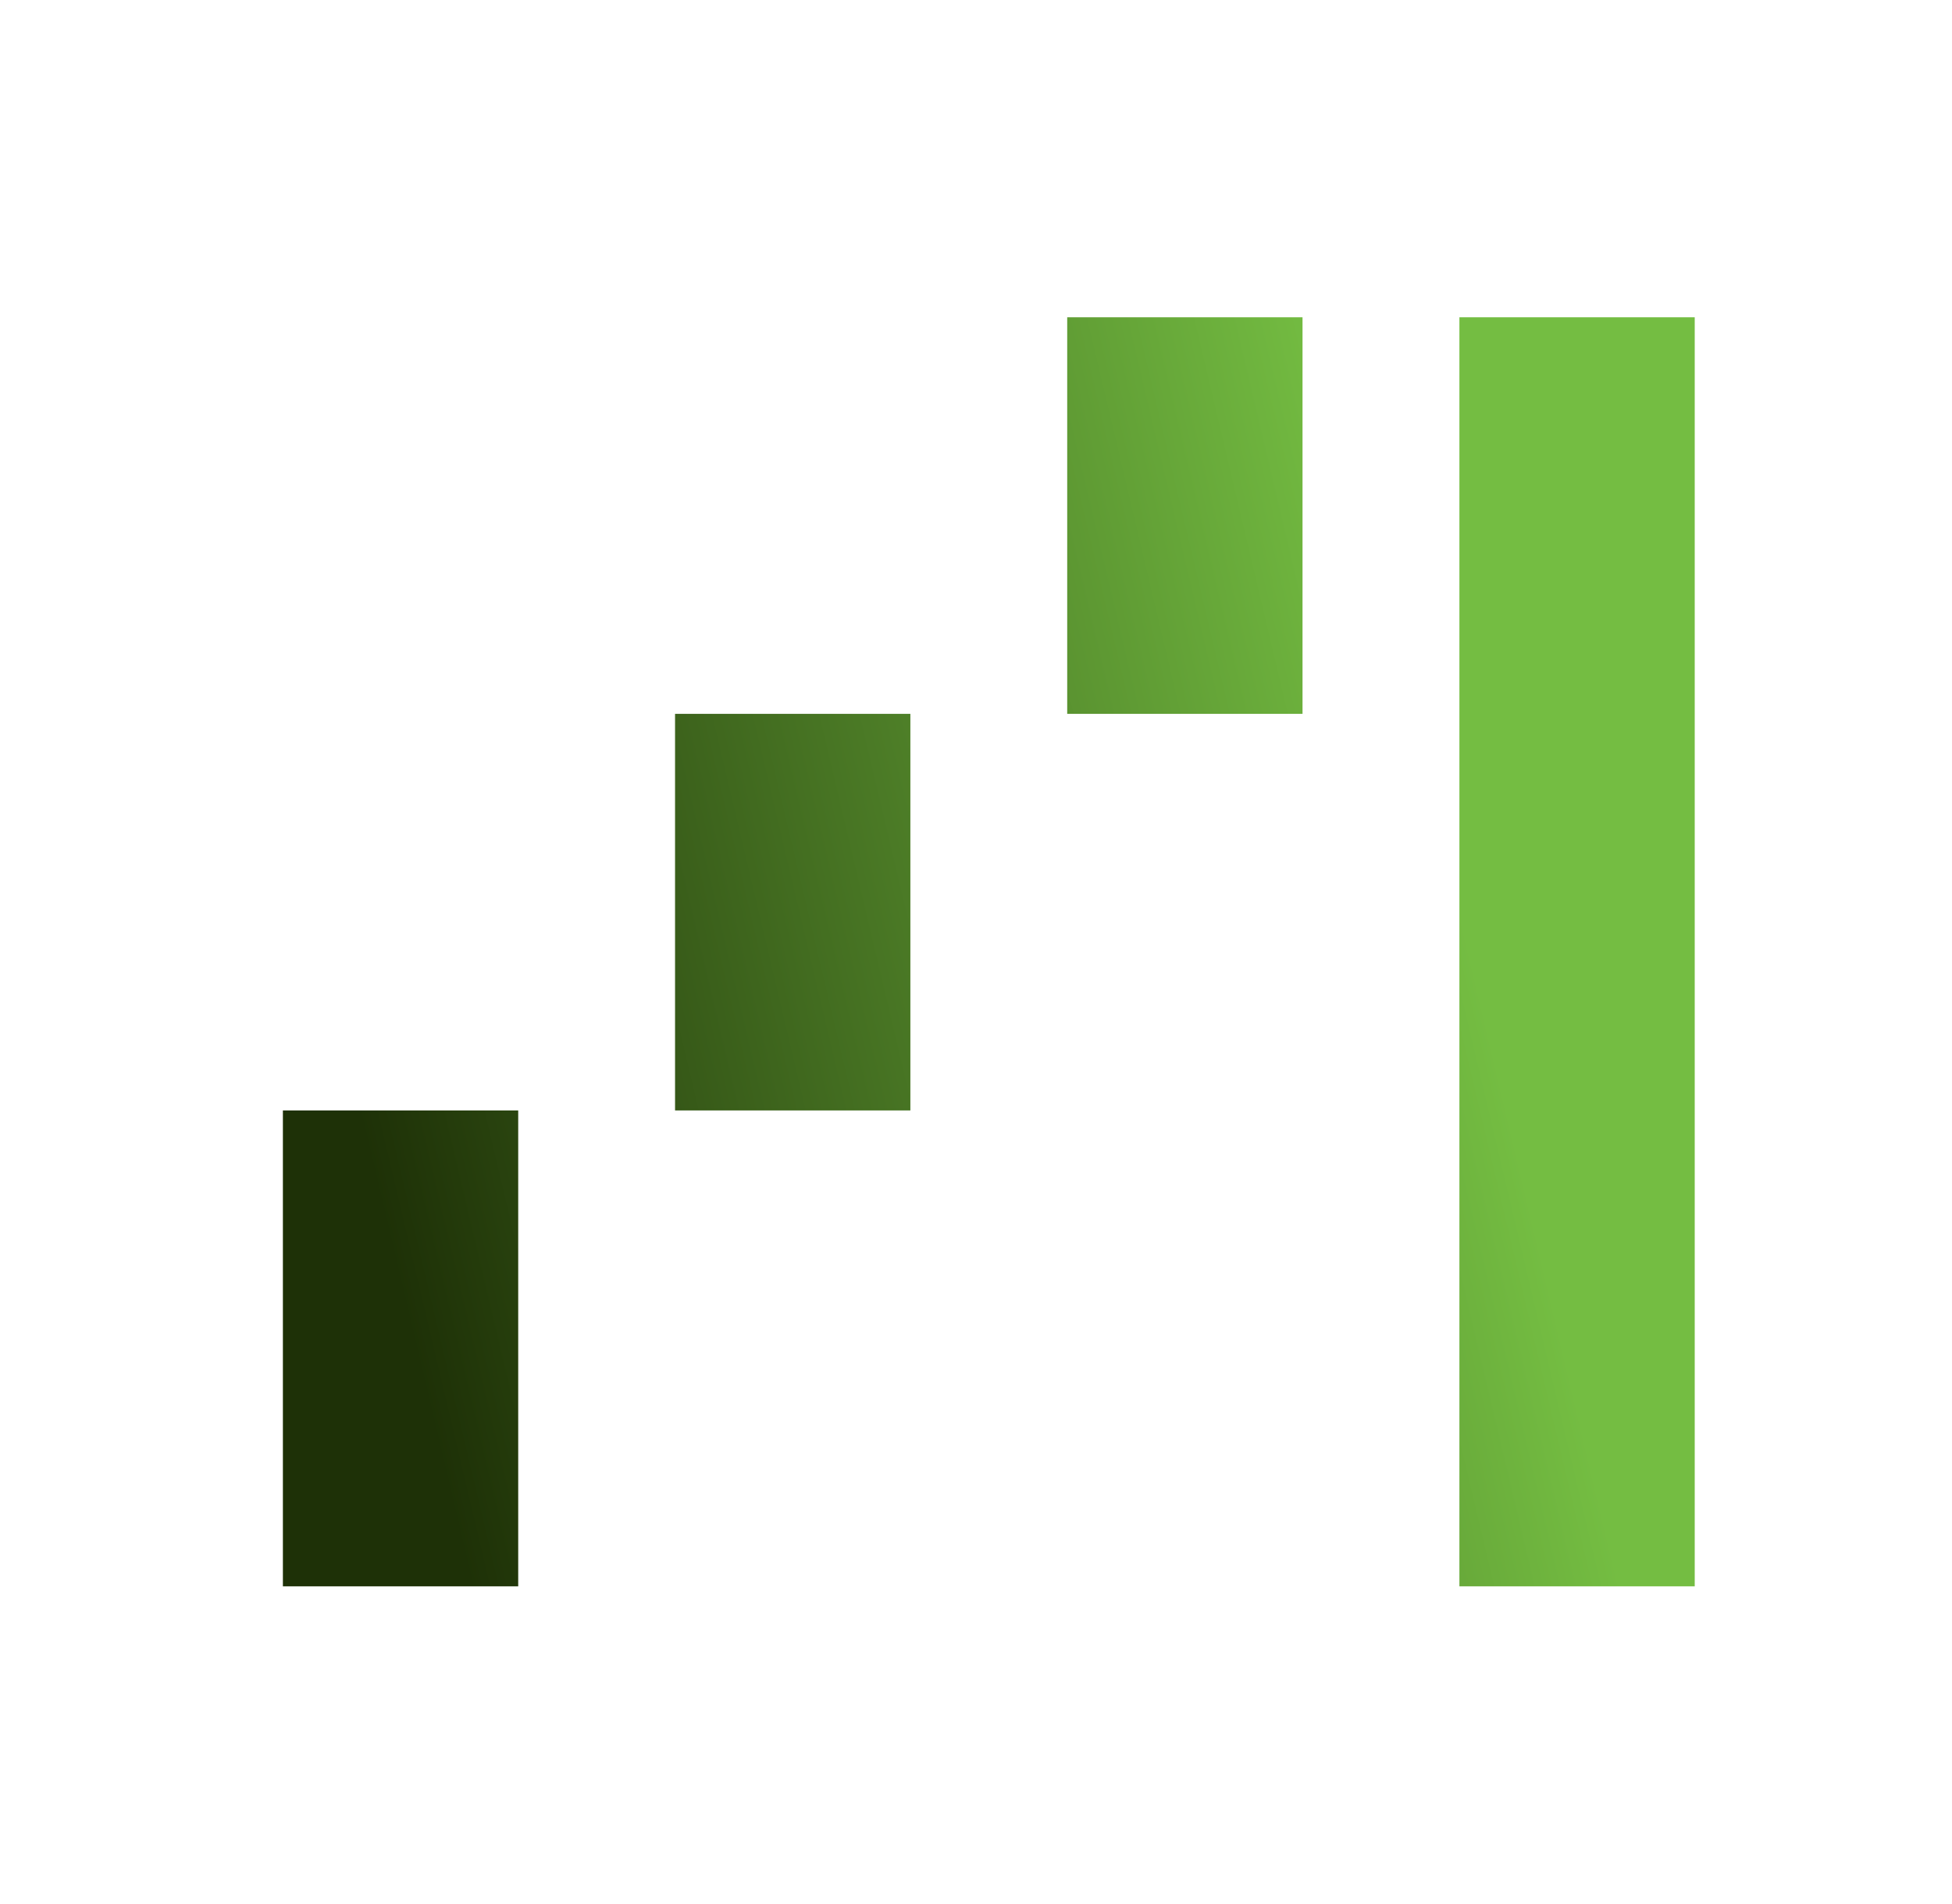 <svg width="40" height="39" viewBox="0 0 40 39" fill="none" xmlns="http://www.w3.org/2000/svg">
<mask id="mask0_1065_162" style="mask-type:alpha" maskUnits="userSpaceOnUse" x="0" y="0" width="40" height="39">
<rect x="0.975" width="38.574" height="39" fill="#D9D9D9"/>
</mask>
<g mask="url(#mask0_1065_162)">
<path d="M5.797 32.5V22.75H10.619V32.5H5.797ZM13.833 22.75V14.625H18.655V22.75H13.833ZM21.869 14.625V6.5H26.691V14.625H21.869ZM29.906 32.5V6.5H34.728V32.5H29.906Z" fill="url(#paint0_linear_1065_162)"/>
</g>
<defs>
<linearGradient id="paint0_linear_1065_162" x1="9.054" y1="30.093" x2="31.41" y2="24.802" gradientUnits="userSpaceOnUse">
<stop stop-color="#1E3107"/>
<stop offset="1" stop-color="#74BD42"/>
</linearGradient>
</defs>
</svg>
